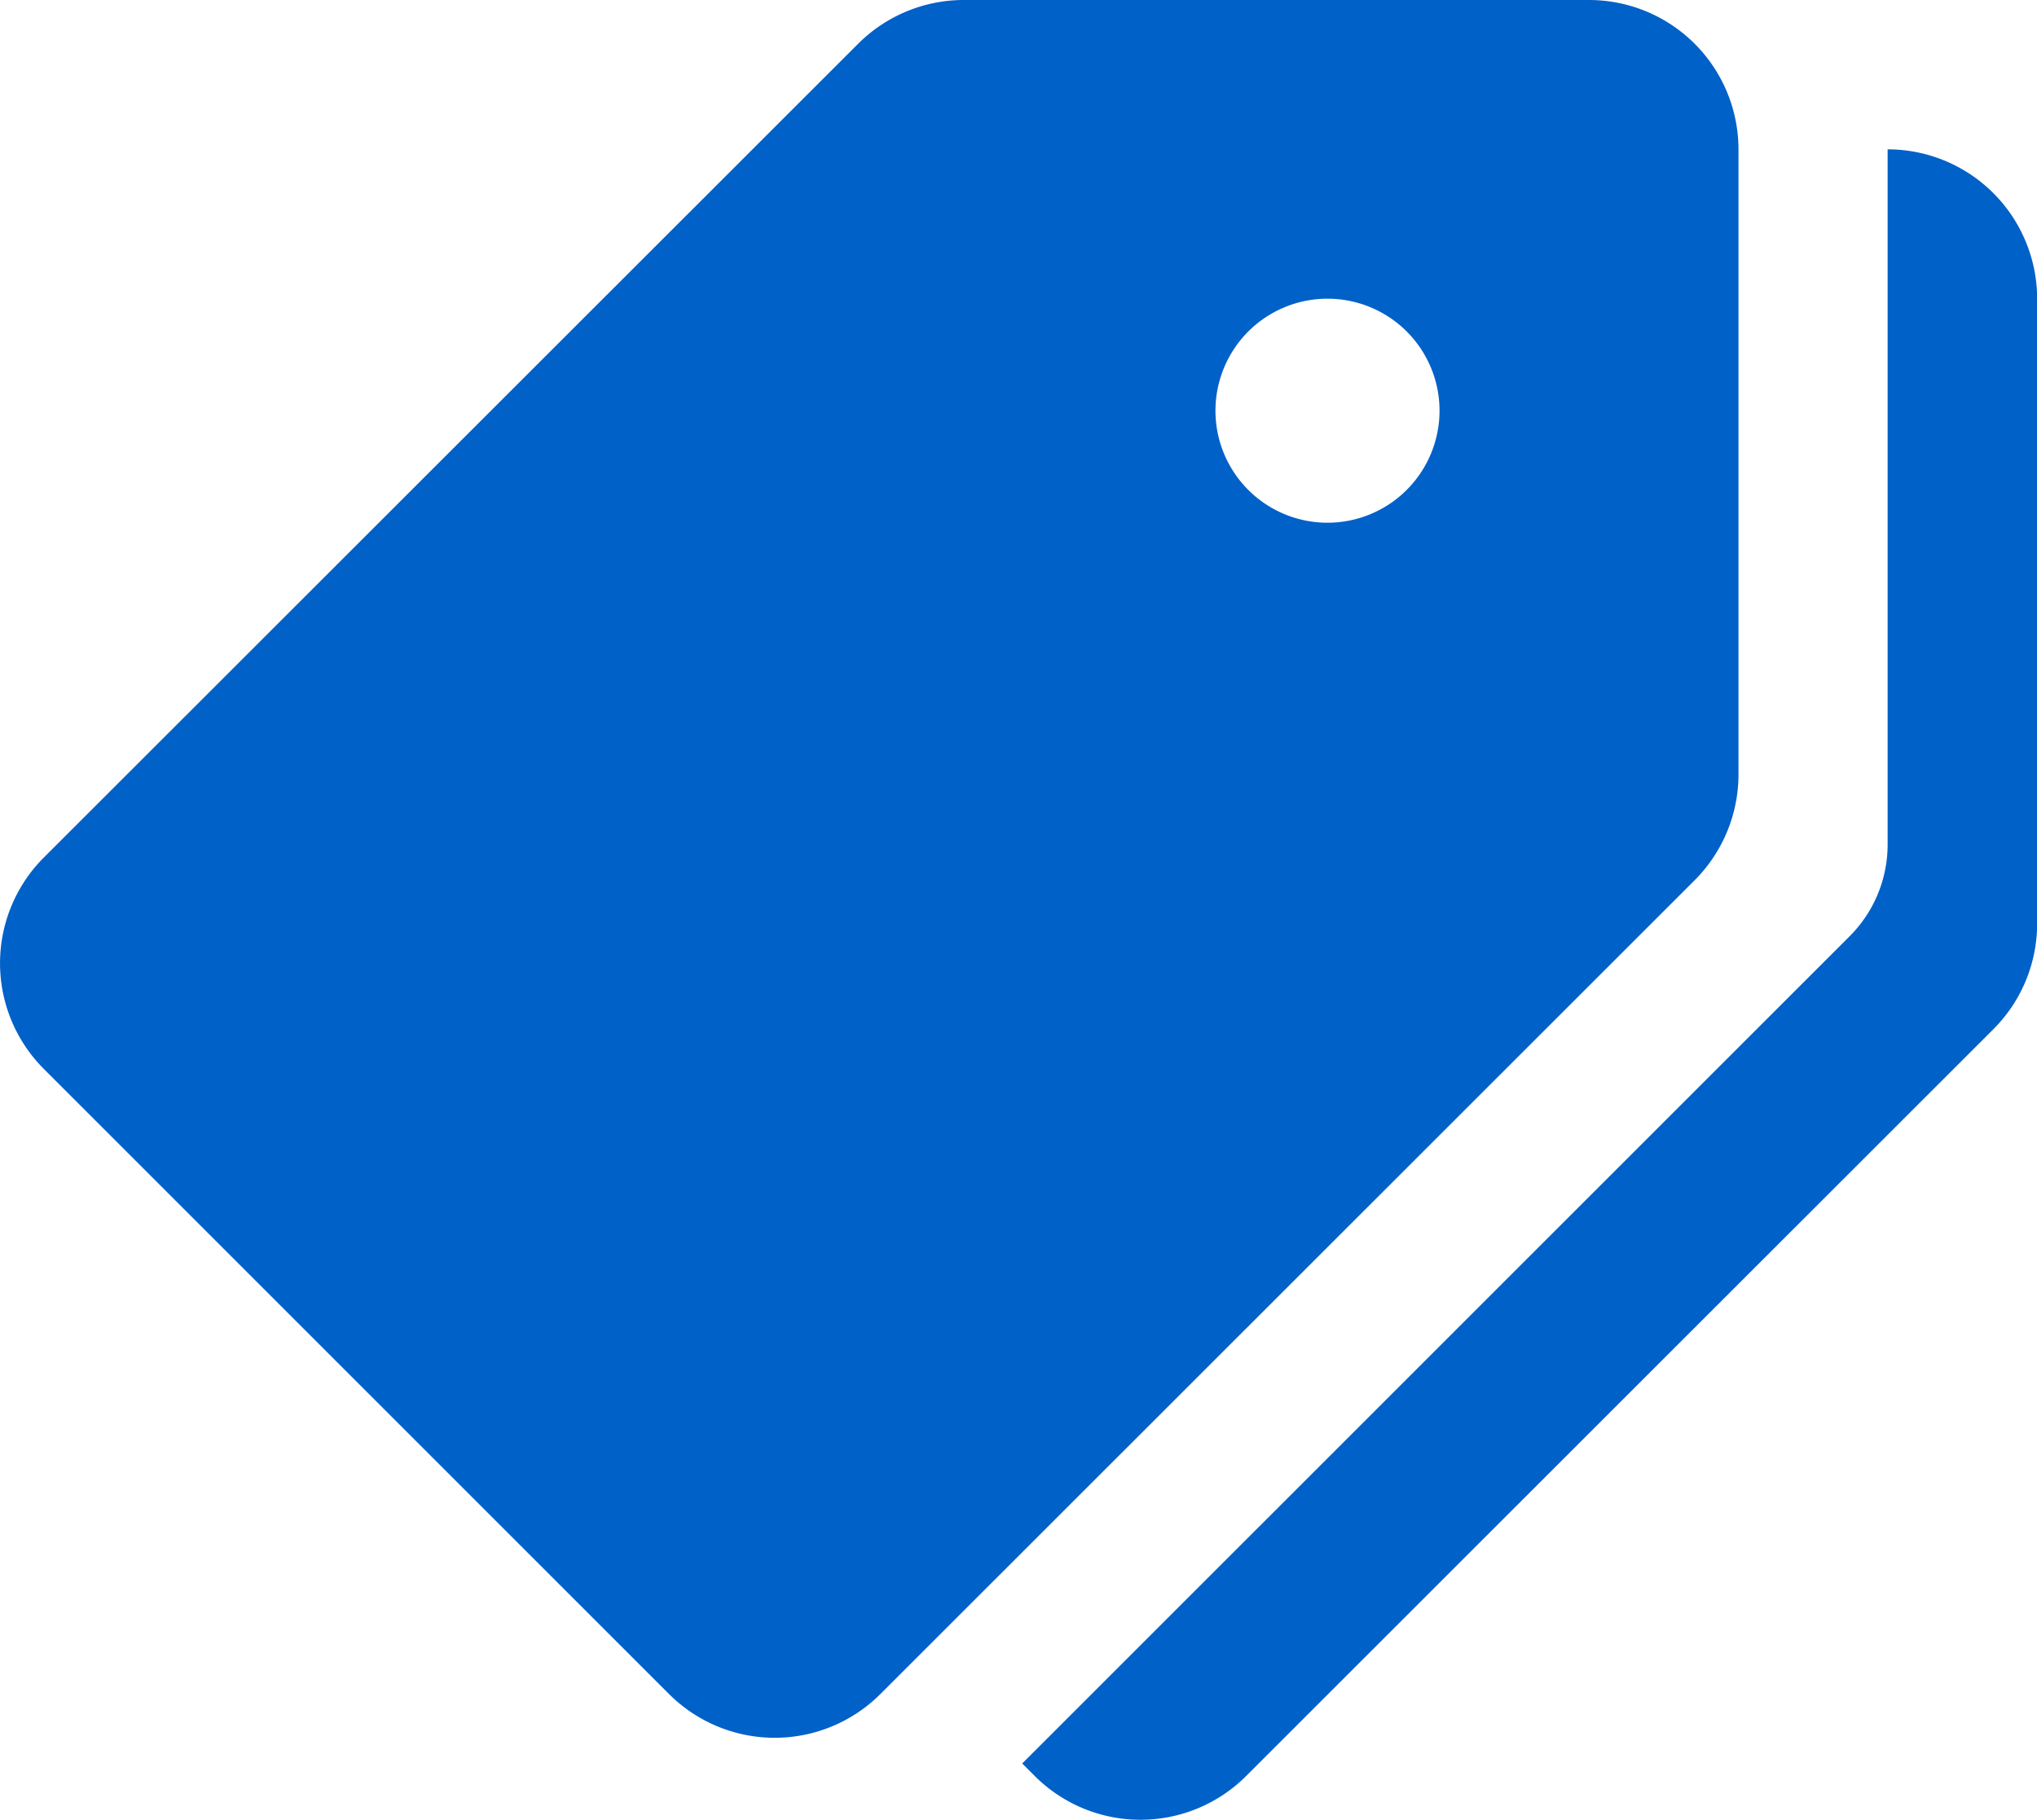 <svg xmlns="http://www.w3.org/2000/svg" width="46.327" height="41.396" viewBox="0 0 46.327 41.396">
  <g id="marque" transform="translate(0 -23.224)">
    <g id="Groupe_165" data-name="Groupe 165" transform="translate(0 23.224)">
      <g id="Groupe_164" data-name="Groupe 164" transform="translate(0 0)">
        <path id="Tracé_821" data-name="Tracé 821" d="M36.136,23.224H21.912a3.4,3.4,0,0,0-2.4,1L.995,42.731a3.4,3.4,0,0,0,0,4.805L15.219,61.76a3.4,3.4,0,0,0,4.8,0L38.538,43.249a3.406,3.406,0,0,0,1-2.405V26.621A3.4,3.4,0,0,0,36.136,23.224Zm-5.945,11.89a2.548,2.548,0,1,1,2.548-2.548A2.549,2.549,0,0,1,30.191,35.114Z" transform="translate(0 -23.224)" fill="#0061c8"/>
      </g>
    </g>
    <g id="Groupe_167" data-name="Groupe 167" transform="translate(23.248 26.621)">
      <g id="Groupe_166" data-name="Groupe 166">
        <path id="Tracé_822" data-name="Tracé 822" d="M238.67,55.224l0,15.812a2.95,2.95,0,0,1-.866,2.089L218.988,91.939l.289.289a3.4,3.4,0,0,0,4.8,0L241.07,75.242a3.393,3.393,0,0,0,1-2.4V58.621A3.4,3.4,0,0,0,238.67,55.224Z" transform="translate(-218.988 -55.224)" fill="#0061c8"/>
      </g>
    </g>
  </g>
</svg>
